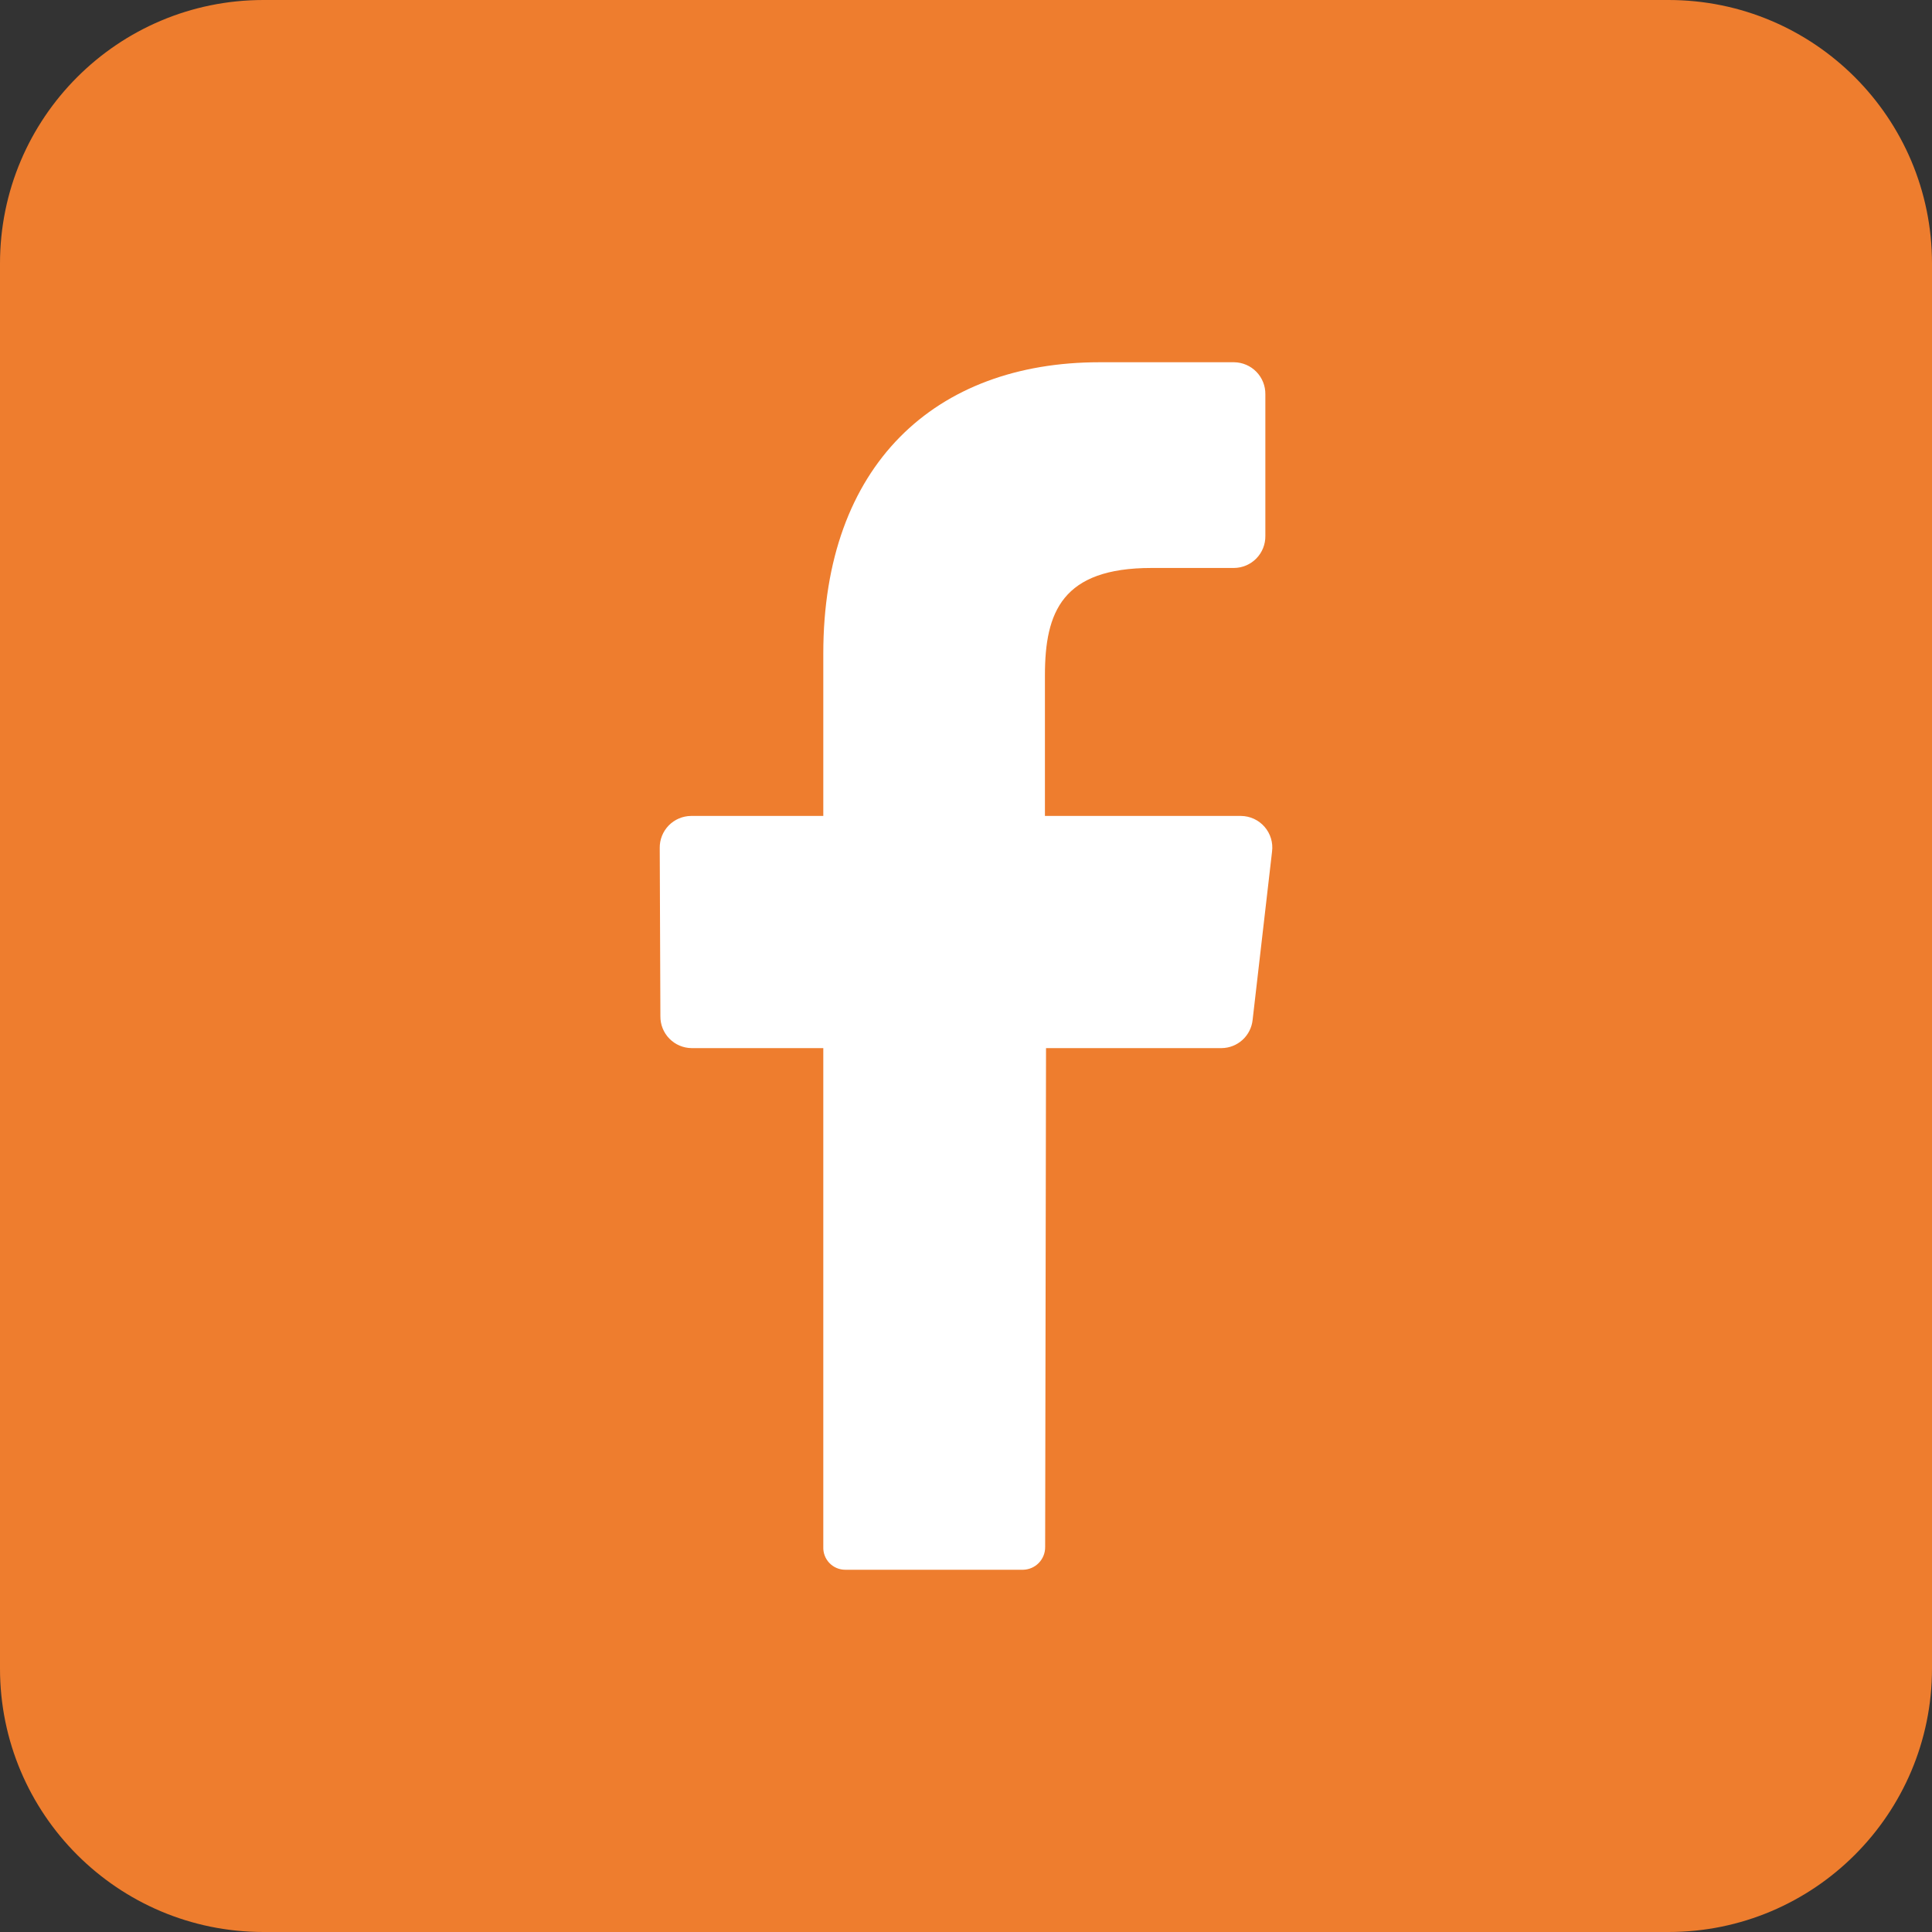 <svg width="512" height="512" viewBox="0 0 512 512" fill="none" xmlns="http://www.w3.org/2000/svg">
<rect x="0" y="0" width="512" height="512" fill="#333333" stroke="none"/>
<g clip-path="url(#clip0_1123_103)">
<path d="M442.182 0H69.818C31.259 0 0 31.259 0 69.818V442.182C0 480.741 31.259 512 69.818 512H442.182C480.741 512 512 480.741 512 442.182V69.818C512 31.259 480.741 0 442.182 0Z" fill="#EE7D2E"/>
<path d="M337.106 225.687L331.957 270.284C331.743 272.319 330.789 274.204 329.277 275.582C327.765 276.961 325.799 277.736 323.753 277.76H277.208L276.975 409.978C276.991 411.545 276.389 413.055 275.3 414.182C274.212 415.309 272.723 415.962 271.157 416H224C223.216 416.001 222.44 415.843 221.719 415.536C220.997 415.229 220.345 414.78 219.802 414.214C219.258 413.649 218.835 412.98 218.556 412.247C218.278 411.514 218.151 410.733 218.182 409.949V277.76H183.273C182.177 277.749 181.093 277.521 180.085 277.091C179.076 276.661 178.162 276.036 177.395 275.253C176.628 274.47 176.022 273.543 175.613 272.525C175.204 271.508 175 270.42 175.011 269.324L174.837 224.727C174.821 223.627 175.023 222.534 175.43 221.512C175.837 220.49 176.441 219.558 177.208 218.769C177.975 217.98 178.89 217.35 179.901 216.915C180.912 216.48 181.998 216.248 183.099 216.233H218.182V173.178C218.182 123.2 247.855 96 291.375 96H327.04C328.143 96.011 329.233 96.24 330.247 96.674C331.261 97.107 332.179 97.737 332.95 98.526C333.72 99.315 334.327 100.248 334.736 101.273C335.144 102.297 335.347 103.392 335.331 104.495V142.022C335.347 143.125 335.144 144.219 334.736 145.244C334.327 146.268 333.72 147.201 332.95 147.991C332.179 148.78 331.261 149.409 330.247 149.843C329.233 150.276 328.143 150.505 327.04 150.516H305.164C281.513 150.516 276.917 162.153 276.917 178.967V216.233H328.902C330.084 216.248 331.25 216.512 332.323 217.01C333.395 217.507 334.35 218.226 335.125 219.119C335.9 220.012 336.477 221.059 336.819 222.191C337.16 223.323 337.258 224.515 337.106 225.687Z" fill="white"/>
</g>
<defs>
<clipPath id="clip0_1123_103">
<rect width="512" height="512" fill="white"/>
</clipPath>
</defs>
</svg>
